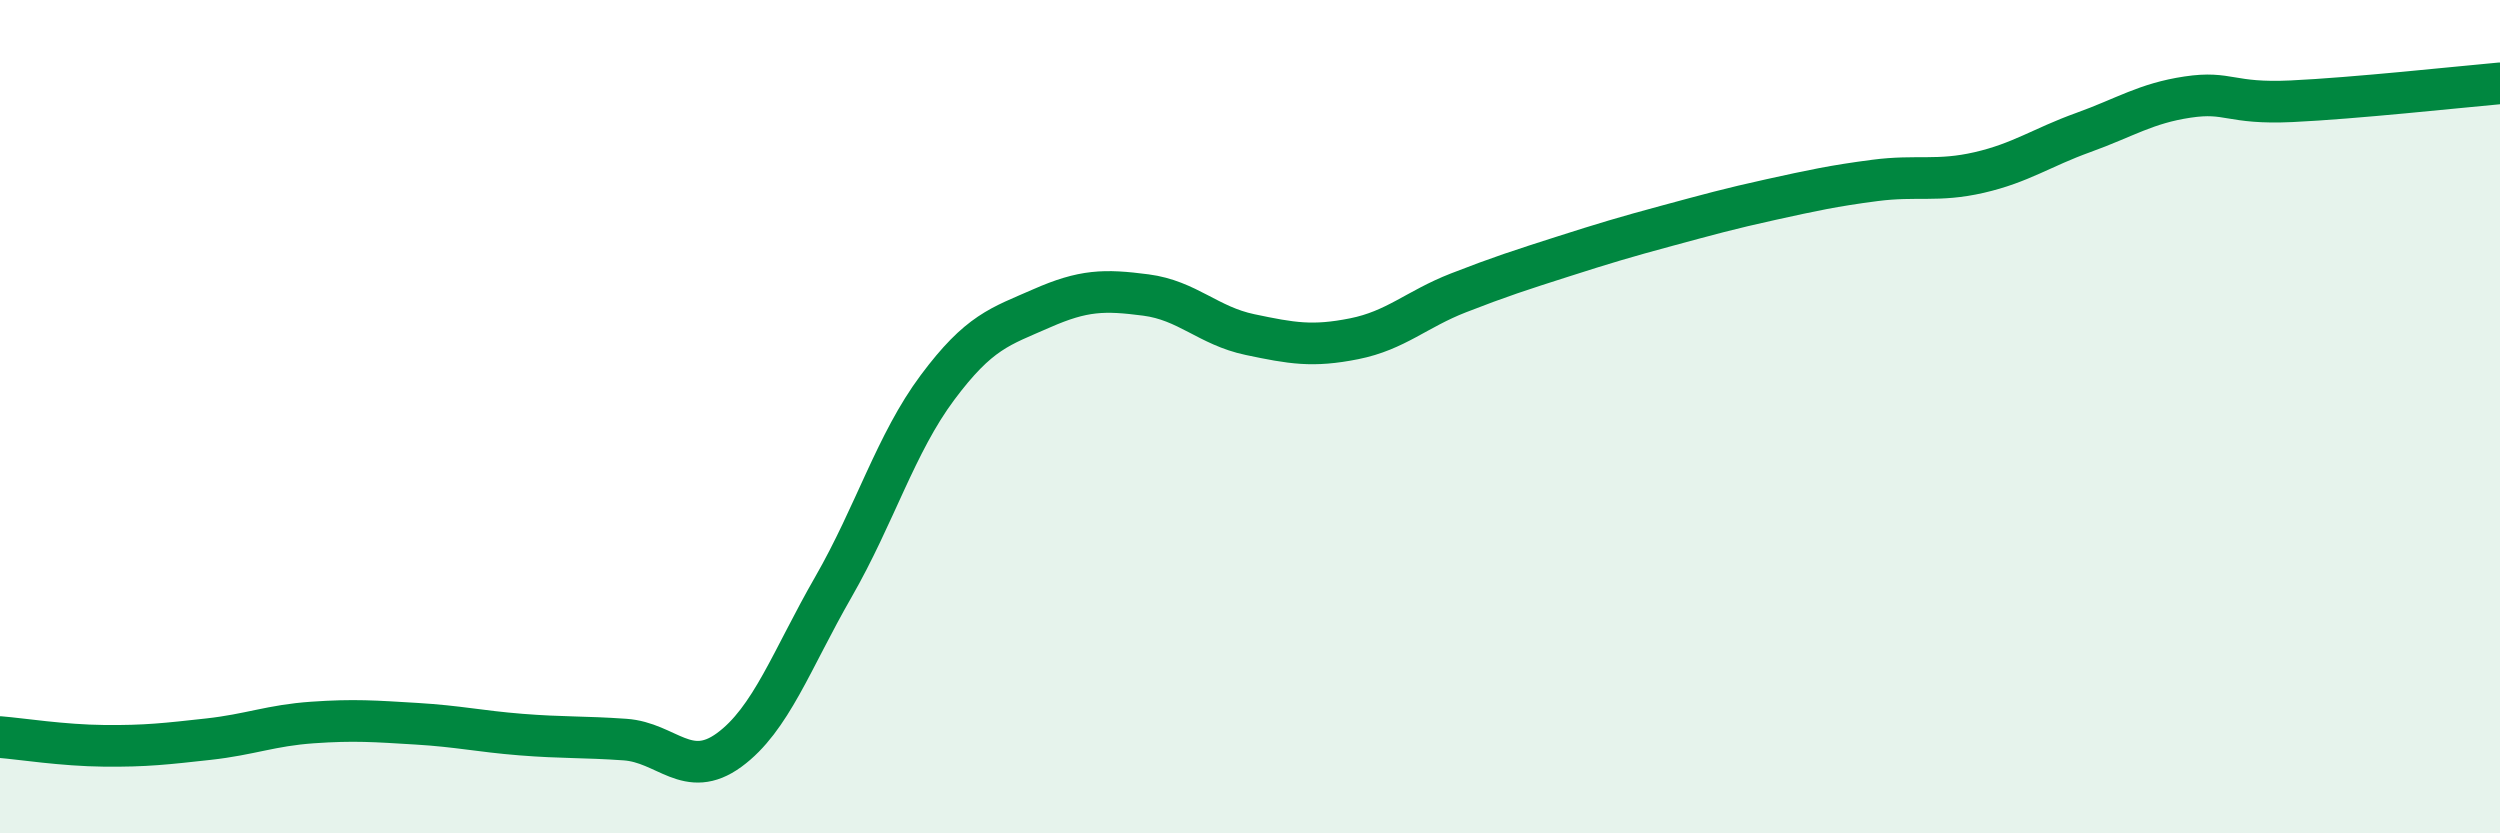 
    <svg width="60" height="20" viewBox="0 0 60 20" xmlns="http://www.w3.org/2000/svg">
      <path
        d="M 0,17.69 C 0.5,17.73 1.5,17.89 2.5,17.9 C 3.5,17.91 4,17.85 5,17.74 C 6,17.63 6.5,17.41 7.5,17.34 C 8.5,17.27 9,17.31 10,17.37 C 11,17.43 11.5,17.55 12.5,17.63 C 13.5,17.71 14,17.68 15,17.75 C 16,17.82 16.5,18.73 17.5,18 C 18.5,17.27 19,15.83 20,14.09 C 21,12.35 21.5,10.64 22.5,9.3 C 23.5,7.96 24,7.84 25,7.4 C 26,6.96 26.5,6.95 27.5,7.08 C 28.5,7.21 29,7.82 30,8.03 C 31,8.24 31.5,8.33 32.5,8.13 C 33.5,7.93 34,7.42 35,7.03 C 36,6.64 36.5,6.48 37.5,6.16 C 38.5,5.84 39,5.69 40,5.42 C 41,5.15 41.5,5.01 42.5,4.79 C 43.5,4.57 44,4.46 45,4.33 C 46,4.2 46.5,4.37 47.5,4.14 C 48.5,3.91 49,3.54 50,3.18 C 51,2.82 51.5,2.48 52.5,2.33 C 53.5,2.18 53.5,2.5 55,2.43 C 56.5,2.36 59,2.09 60,2L60 20L0 20Z"
        fill="#008740"
        opacity="0.1"
        stroke-linecap="round"
        stroke-linejoin="round"
      />
      <path
        d="M 0,17.69 C 0.5,17.73 1.5,17.89 2.5,17.9 C 3.5,17.91 4,17.85 5,17.74 C 6,17.63 6.5,17.41 7.5,17.34 C 8.5,17.27 9,17.31 10,17.37 C 11,17.43 11.5,17.55 12.5,17.63 C 13.5,17.71 14,17.68 15,17.75 C 16,17.82 16.5,18.73 17.5,18 C 18.5,17.27 19,15.83 20,14.09 C 21,12.35 21.5,10.64 22.5,9.3 C 23.5,7.96 24,7.84 25,7.4 C 26,6.96 26.5,6.95 27.5,7.08 C 28.5,7.21 29,7.82 30,8.03 C 31,8.24 31.5,8.33 32.5,8.13 C 33.5,7.93 34,7.42 35,7.03 C 36,6.64 36.5,6.48 37.5,6.16 C 38.5,5.84 39,5.69 40,5.42 C 41,5.15 41.5,5.01 42.5,4.79 C 43.5,4.57 44,4.46 45,4.33 C 46,4.2 46.5,4.37 47.5,4.14 C 48.5,3.91 49,3.54 50,3.18 C 51,2.82 51.5,2.48 52.5,2.33 C 53.5,2.18 53.5,2.5 55,2.43 C 56.5,2.36 59,2.09 60,2"
        stroke="#008740"
        stroke-width="1"
        fill="none"
        stroke-linecap="round"
        stroke-linejoin="round"
      />
    </svg>
  
